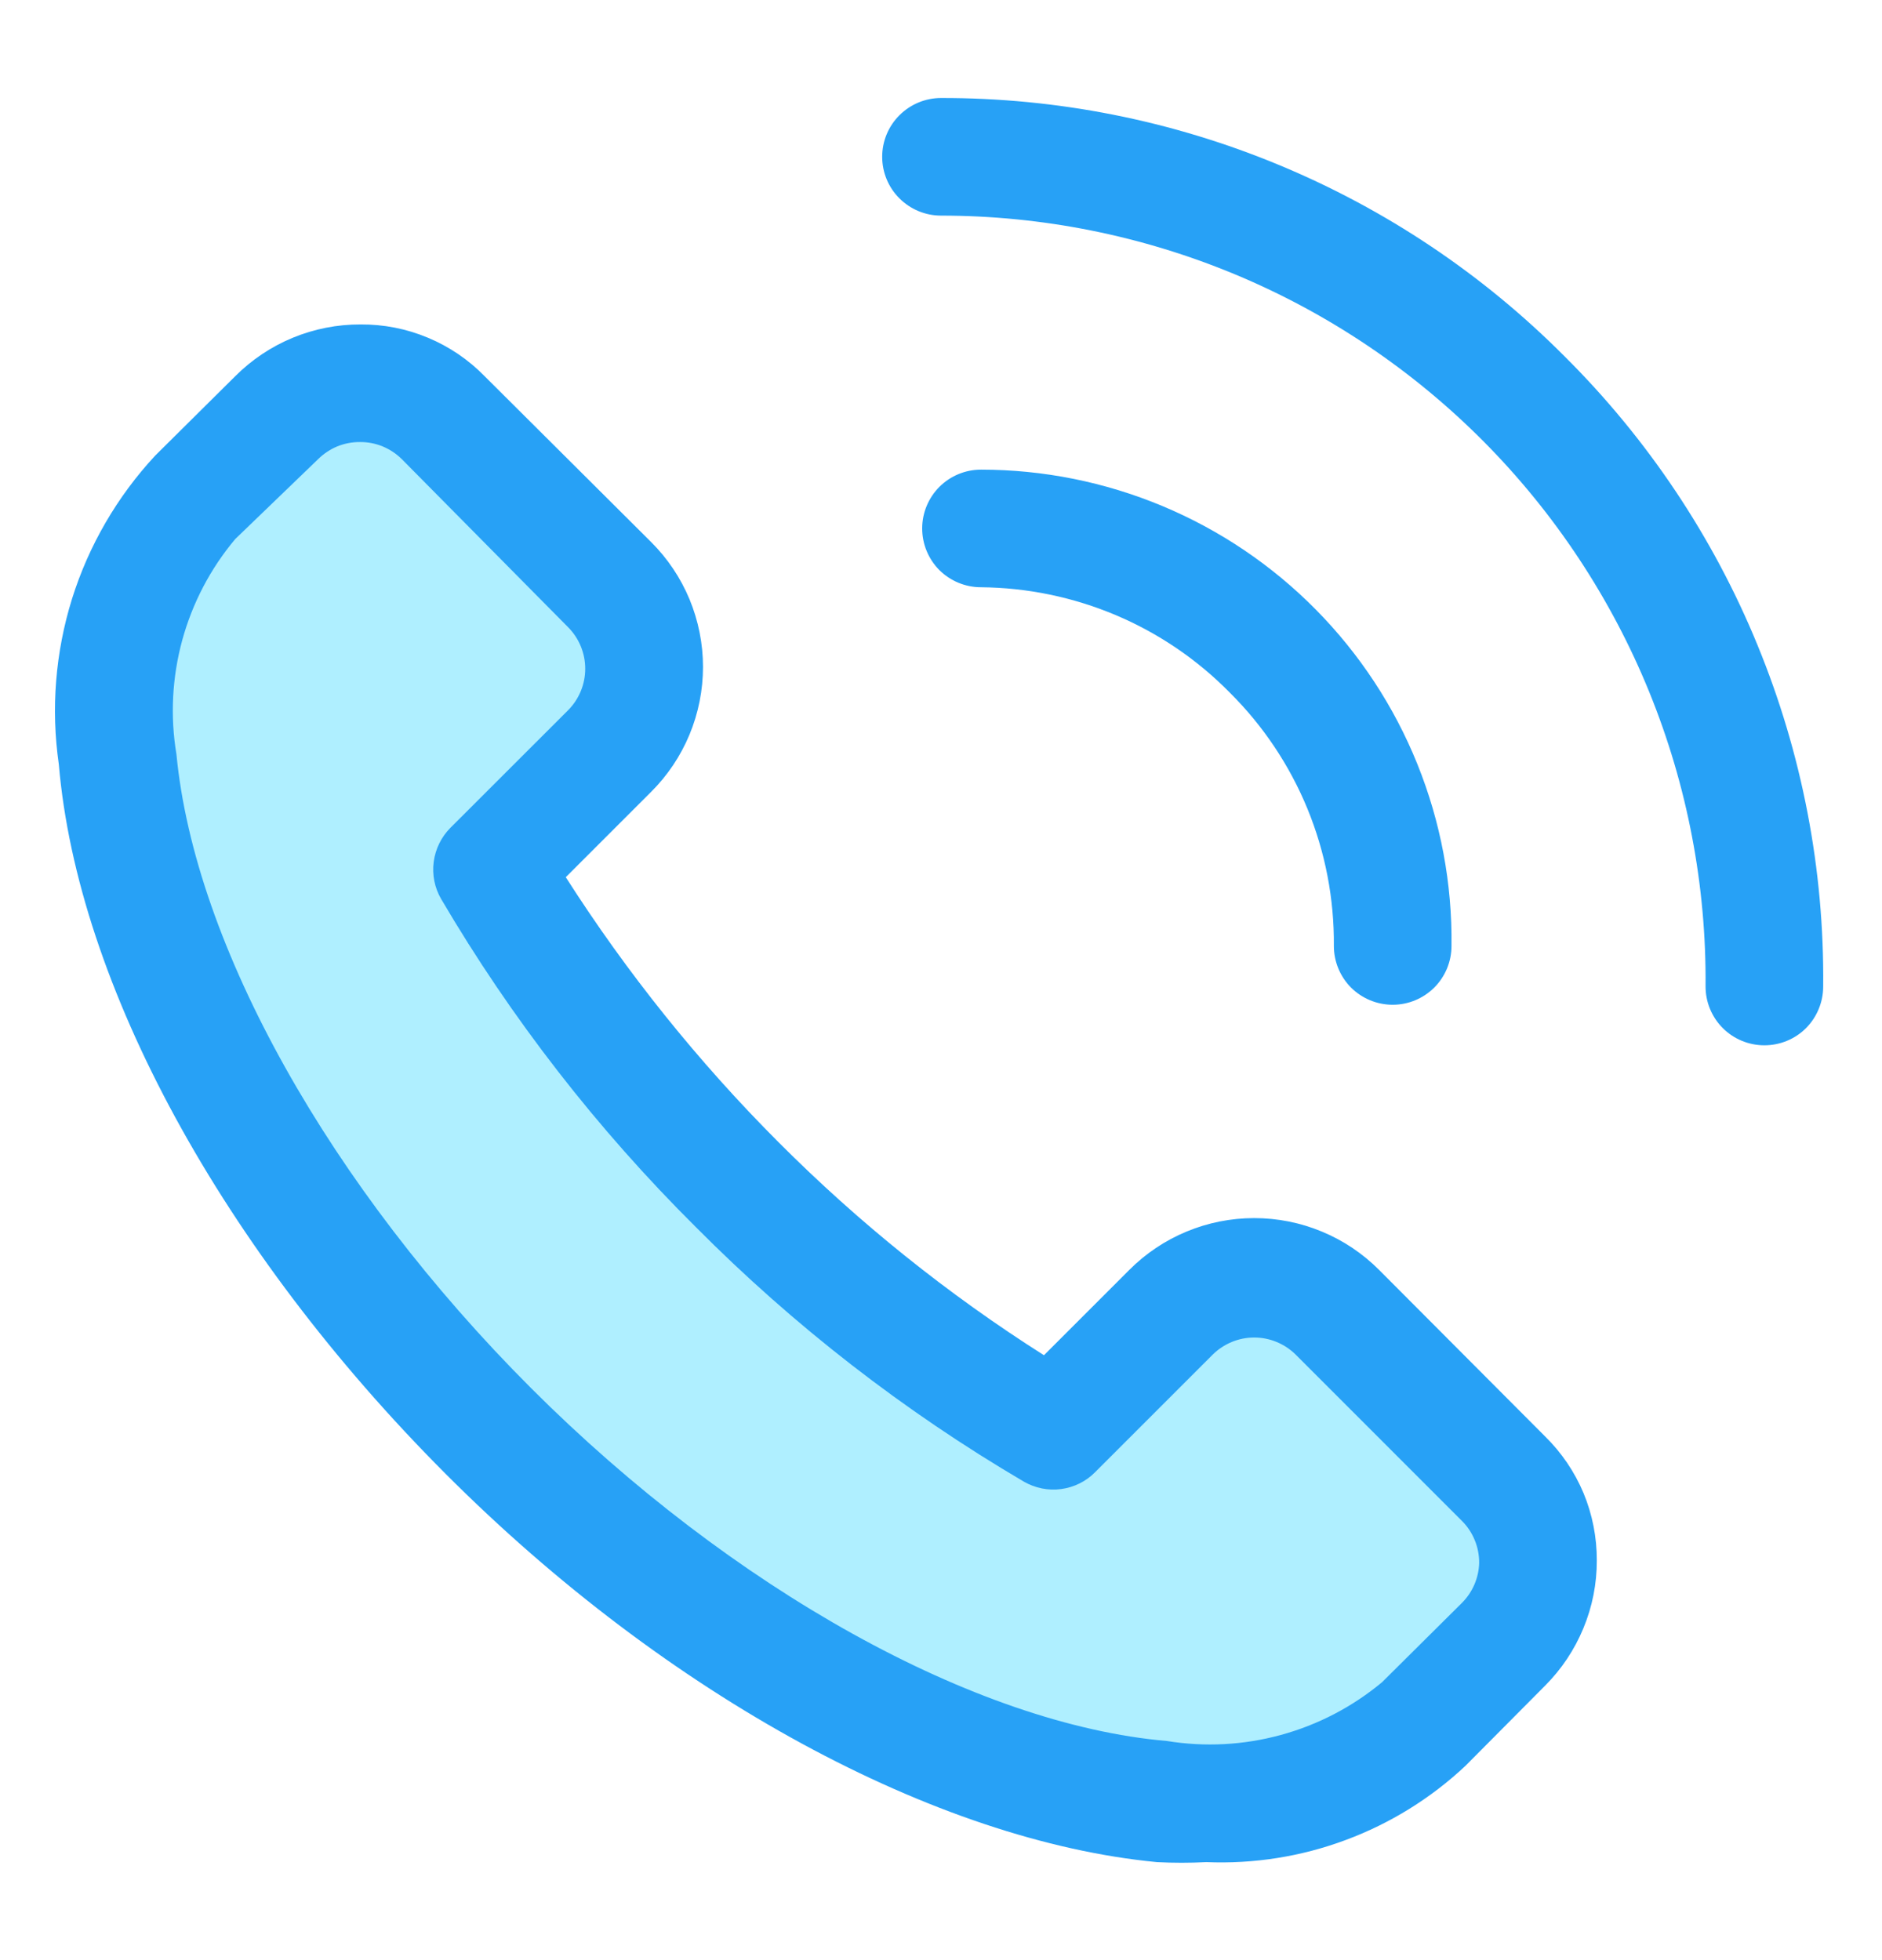 <svg width="24" height="25" viewBox="0 0 24 25" fill="none" xmlns="http://www.w3.org/2000/svg">
<path d="M5.297 5.258L3.914 5.047L1.477 7.672L1.922 11.867L4.641 16.93L12.188 22.836H17.227L20.016 19.789L16.102 16.297L13.781 17.703L10.57 16.297L6.586 11.211L8.18 8.211L5.297 5.258Z" fill="#AFEFFF"/>
<path d="M17.588 16.198C17.379 15.988 17.13 15.821 16.857 15.708C16.584 15.594 16.29 15.536 15.994 15.536C15.698 15.536 15.405 15.594 15.131 15.708C14.858 15.821 14.609 15.988 14.4 16.198L13.313 17.285C12.088 16.508 10.954 15.597 9.93 14.57C8.905 13.544 7.995 12.41 7.215 11.188L8.303 10.1C8.513 9.891 8.679 9.643 8.793 9.369C8.906 9.096 8.965 8.802 8.965 8.506C8.965 8.21 8.906 7.917 8.793 7.643C8.679 7.37 8.513 7.122 8.303 6.913L6.18 4.798C5.974 4.587 5.728 4.42 5.456 4.307C5.184 4.193 4.892 4.136 4.598 4.138C4.301 4.137 4.007 4.195 3.733 4.308C3.459 4.421 3.21 4.588 3 4.798L1.98 5.81C1.494 6.333 1.131 6.958 0.918 7.639C0.706 8.321 0.648 9.041 0.75 9.748C0.99 12.56 2.835 15.943 5.678 18.793C8.52 21.642 11.94 23.48 14.753 23.75C14.963 23.761 15.173 23.761 15.383 23.75C15.988 23.775 16.593 23.68 17.161 23.468C17.729 23.257 18.249 22.935 18.69 22.52L19.703 21.5C19.913 21.29 20.079 21.041 20.192 20.767C20.306 20.493 20.364 20.199 20.363 19.902C20.364 19.608 20.307 19.316 20.194 19.044C20.08 18.772 19.913 18.526 19.703 18.32L17.588 16.198ZM18.645 20.442L17.625 21.455C17.248 21.769 16.808 21.999 16.334 22.128C15.861 22.258 15.365 22.284 14.88 22.205C12.443 21.995 9.338 20.27 6.773 17.705C4.208 15.14 2.483 12.057 2.25 9.62C2.169 9.135 2.195 8.639 2.324 8.165C2.454 7.691 2.684 7.251 3 6.875L4.058 5.855C4.128 5.786 4.211 5.731 4.302 5.693C4.394 5.656 4.492 5.637 4.59 5.638C4.689 5.637 4.787 5.656 4.878 5.693C4.97 5.731 5.053 5.786 5.123 5.855L7.245 8C7.385 8.141 7.463 8.331 7.463 8.529C7.463 8.727 7.385 8.917 7.245 9.058L5.745 10.557C5.628 10.674 5.553 10.827 5.531 10.991C5.509 11.155 5.542 11.322 5.625 11.465C6.523 12.994 7.615 14.4 8.873 15.65C10.122 16.908 11.529 18 13.058 18.898C13.201 18.98 13.368 19.014 13.532 18.992C13.696 18.97 13.849 18.895 13.965 18.777L15.465 17.277C15.606 17.138 15.796 17.059 15.994 17.059C16.192 17.059 16.382 17.138 16.523 17.277L18.645 19.4C18.715 19.47 18.77 19.553 18.807 19.645C18.845 19.736 18.863 19.834 18.863 19.933C18.858 20.124 18.78 20.306 18.645 20.442ZM19.95 4.543C18.908 3.496 17.669 2.667 16.305 2.102C14.94 1.536 13.477 1.247 12 1.25C11.802 1.25 11.611 1.329 11.47 1.47C11.329 1.61 11.25 1.801 11.25 2C11.25 2.199 11.329 2.39 11.47 2.53C11.611 2.671 11.802 2.75 12 2.75C13.288 2.75 14.562 3.005 15.751 3.5C16.939 3.995 18.017 4.721 18.924 5.635C19.83 6.549 20.547 7.634 21.032 8.826C21.517 10.018 21.761 11.295 21.75 12.582C21.75 12.781 21.829 12.972 21.97 13.113C22.111 13.254 22.302 13.332 22.5 13.332C22.699 13.332 22.89 13.254 23.031 13.113C23.171 12.972 23.25 12.781 23.25 12.582C23.265 11.09 22.98 9.61 22.413 8.229C21.847 6.848 21.009 5.595 19.95 4.543Z" fill="#27A1F6"/>
<path d="M15.682 8.833C16.108 9.256 16.445 9.76 16.673 10.315C16.901 10.87 17.015 11.465 17.01 12.065C17.01 12.264 17.089 12.455 17.229 12.596C17.37 12.736 17.561 12.815 17.76 12.815C17.959 12.815 18.149 12.736 18.29 12.596C18.431 12.455 18.51 12.264 18.51 12.065C18.52 11.271 18.372 10.483 18.075 9.746C17.778 9.009 17.337 8.339 16.779 7.774C16.221 7.209 15.556 6.76 14.823 6.454C14.09 6.148 13.304 5.99 12.51 5.99C12.311 5.99 12.12 6.069 11.979 6.21C11.839 6.351 11.76 6.541 11.76 6.74C11.76 6.939 11.839 7.13 11.979 7.271C12.12 7.411 12.311 7.49 12.51 7.49C13.101 7.495 13.685 7.616 14.23 7.846C14.774 8.076 15.268 8.412 15.682 8.833Z" fill="#27A1F6"/>
</svg>
